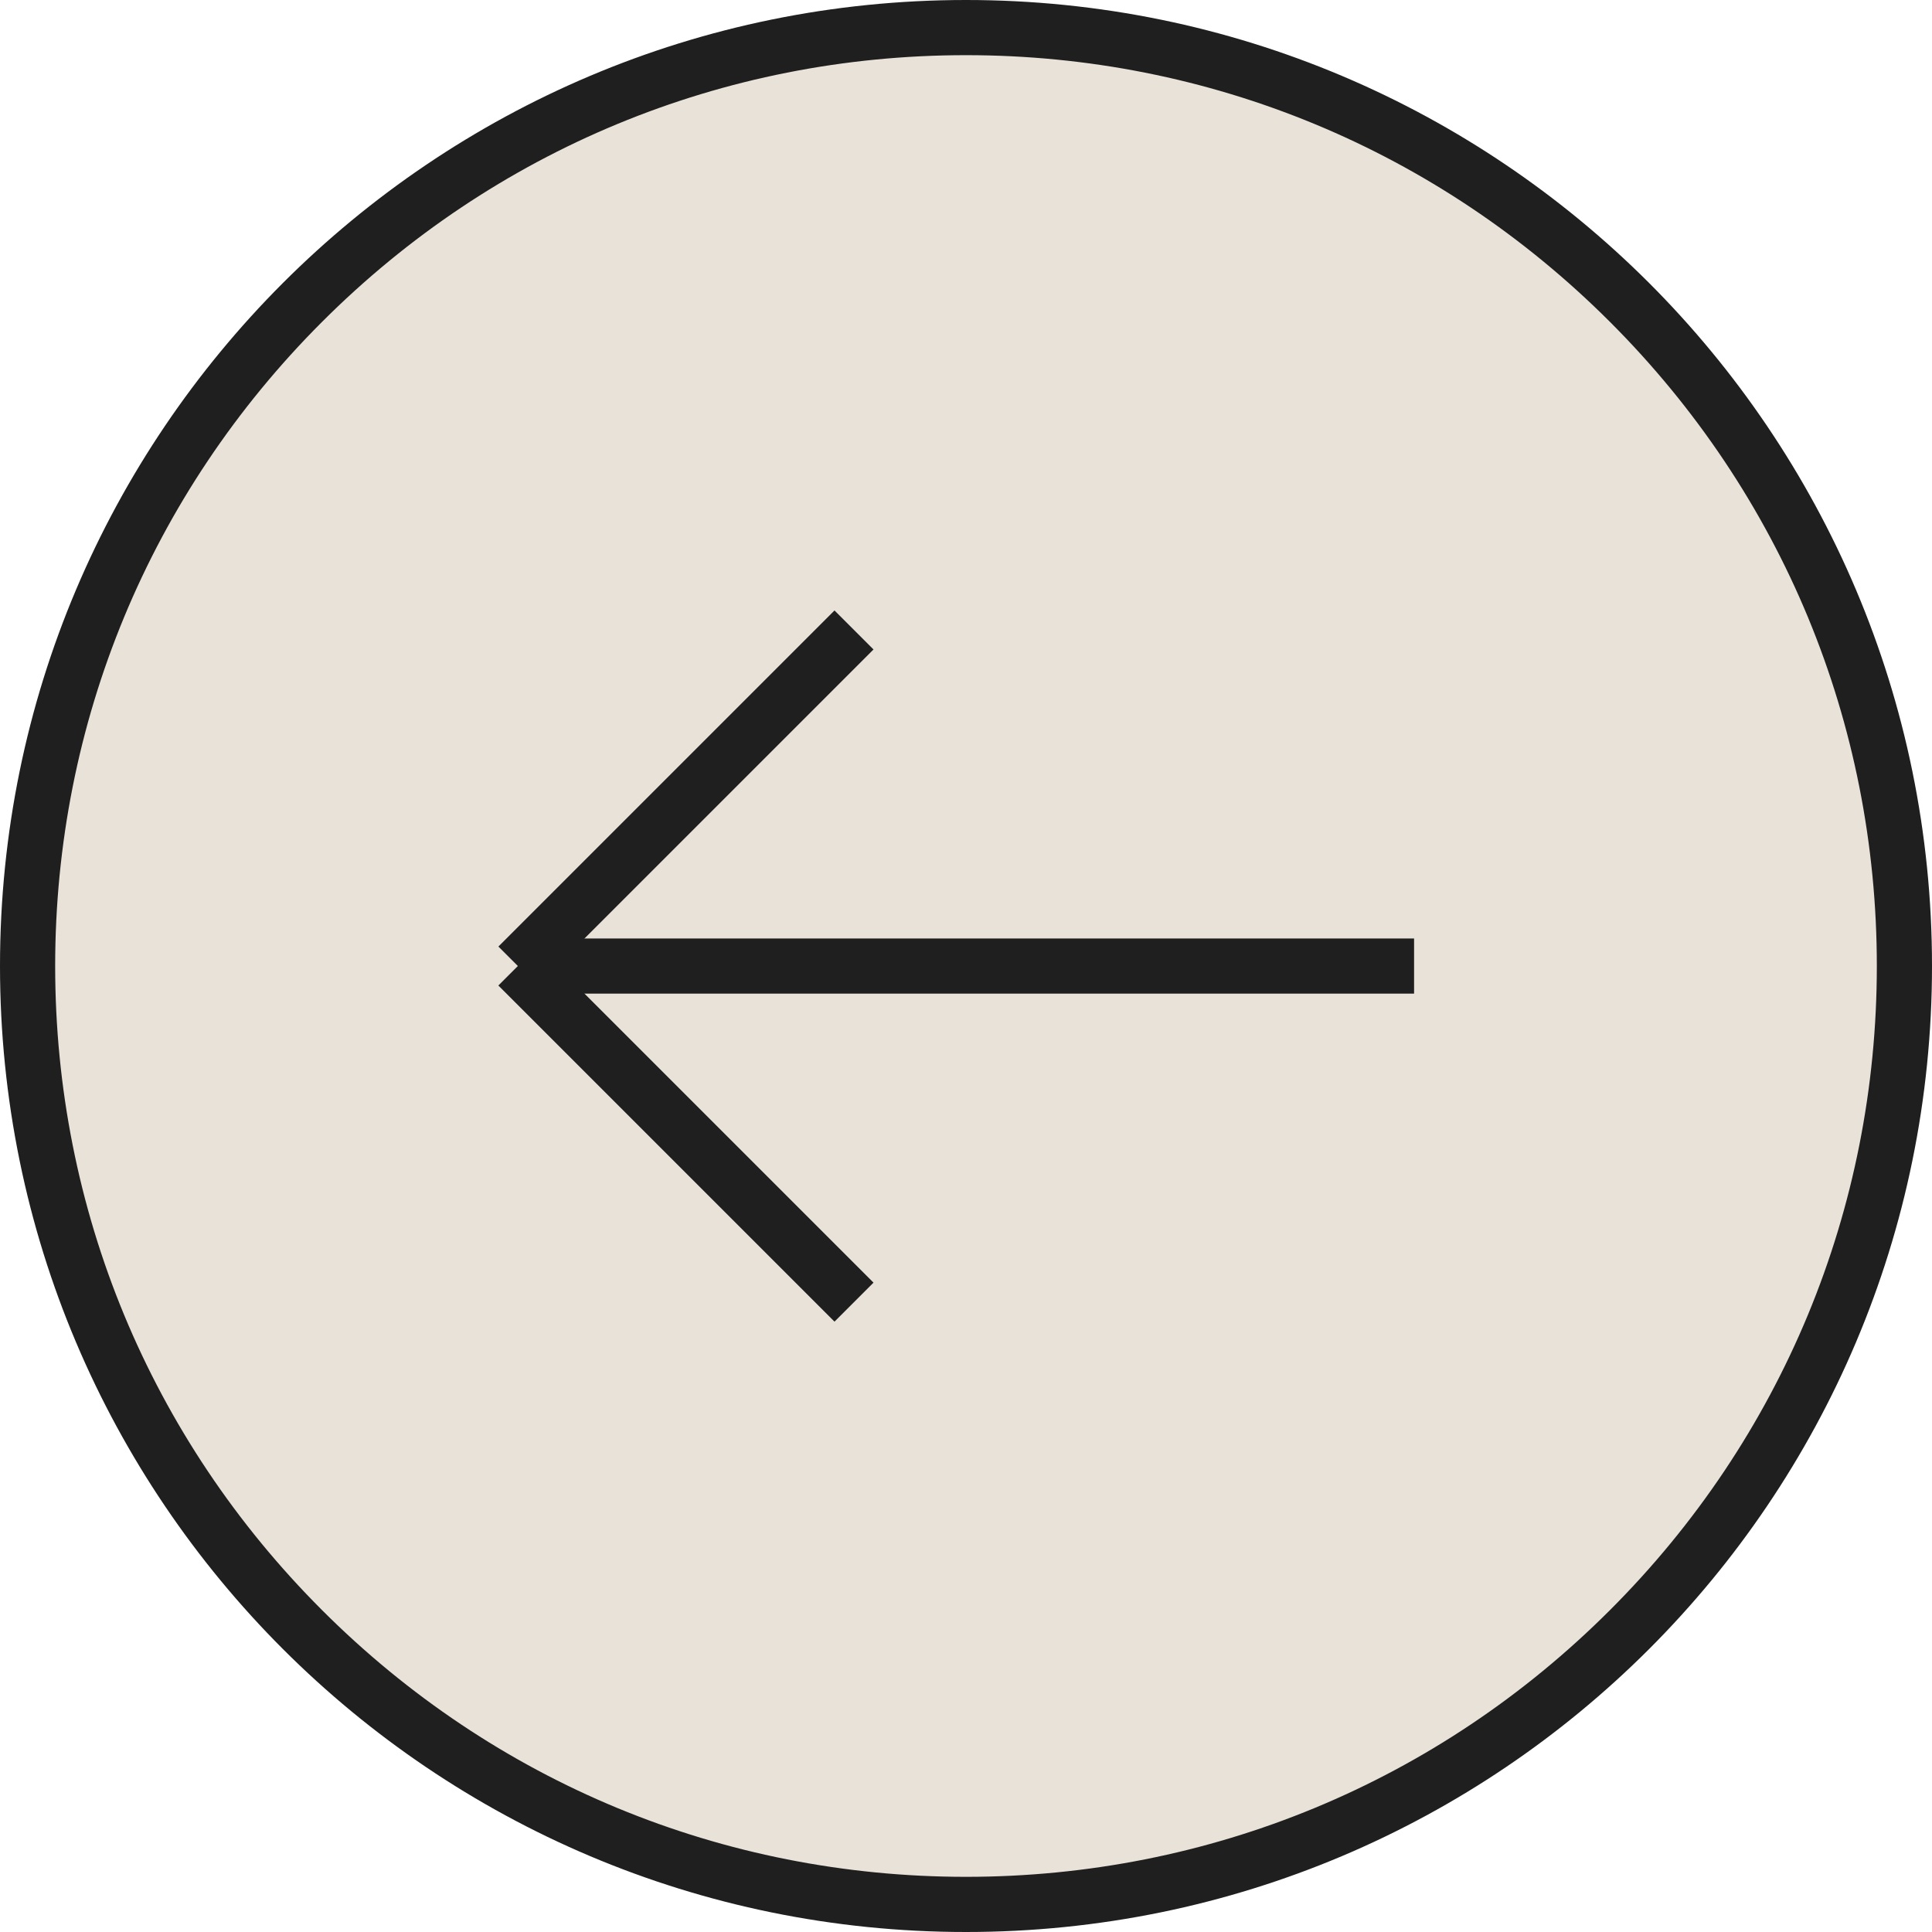 <svg xmlns="http://www.w3.org/2000/svg" width="35.02" height="35.02" viewBox="0 0 35.02 35.02">
  <g id="Group_287" data-name="Group 287" transform="translate(35.02 35.02) rotate(180)">
    <g id="Path_16" data-name="Path 16" fill="#e8e2d8">
      <path d="M 17.51 34.52 C 12.966 34.52 8.695 32.75 5.482 29.537 C 2.269 26.325 0.5 22.053 0.5 17.51 C 0.5 12.966 2.269 8.695 5.482 5.482 C 8.695 2.269 12.966 0.5 17.51 0.5 C 22.053 0.5 26.325 2.269 29.537 5.482 C 32.75 8.695 34.52 12.966 34.52 17.51 C 34.52 22.053 32.75 26.325 29.537 29.537 C 26.325 32.75 22.053 34.52 17.51 34.52 Z" stroke="none"/>
      <path d="M 17.51 1 C 13.1 1 8.954 2.717 5.836 5.836 C 2.717 8.954 1 13.1 1 17.51 C 1 21.92 2.717 26.066 5.836 29.184 C 8.954 32.302 13.1 34.02 17.51 34.02 C 21.92 34.02 26.066 32.302 29.184 29.184 C 32.302 26.066 34.02 21.92 34.02 17.51 C 34.02 13.1 32.302 8.954 29.184 5.836 C 26.066 2.717 21.92 1 17.51 1 M 17.51 -3.814697265625e-06 C 27.18 -3.814697265625e-06 35.02 7.839 35.02 17.51 C 35.02 27.18 27.18 35.02 17.51 35.02 C 7.839 35.02 -3.814697265625e-06 27.18 -3.814697265625e-06 17.51 C -3.814697265625e-06 7.839 7.839 -3.814697265625e-06 17.51 -3.814697265625e-06 Z" stroke="none" fill="#1f1f1f"/>
    </g>
    <g id="Group_50" data-name="Group 50" transform="translate(9.388 11.417)">
      <line id="Line_22" data-name="Line 22" x2="16.244" transform="translate(0 6.092)" fill="none" stroke="#1f1f1f" stroke-width="1"/>
      <path id="Path_14" data-name="Path 14" d="M6.093,6.093,0,0" transform="translate(10.152)" fill="none" stroke="#1f1f1f" stroke-width="1"/>
      <path id="Path_15" data-name="Path 15" d="M6.092,6.092,0,0" transform="translate(16.244 6.092) rotate(90)" fill="none" stroke="#1f1f1f" stroke-width="1"/>
    </g>
  </g>
</svg>
